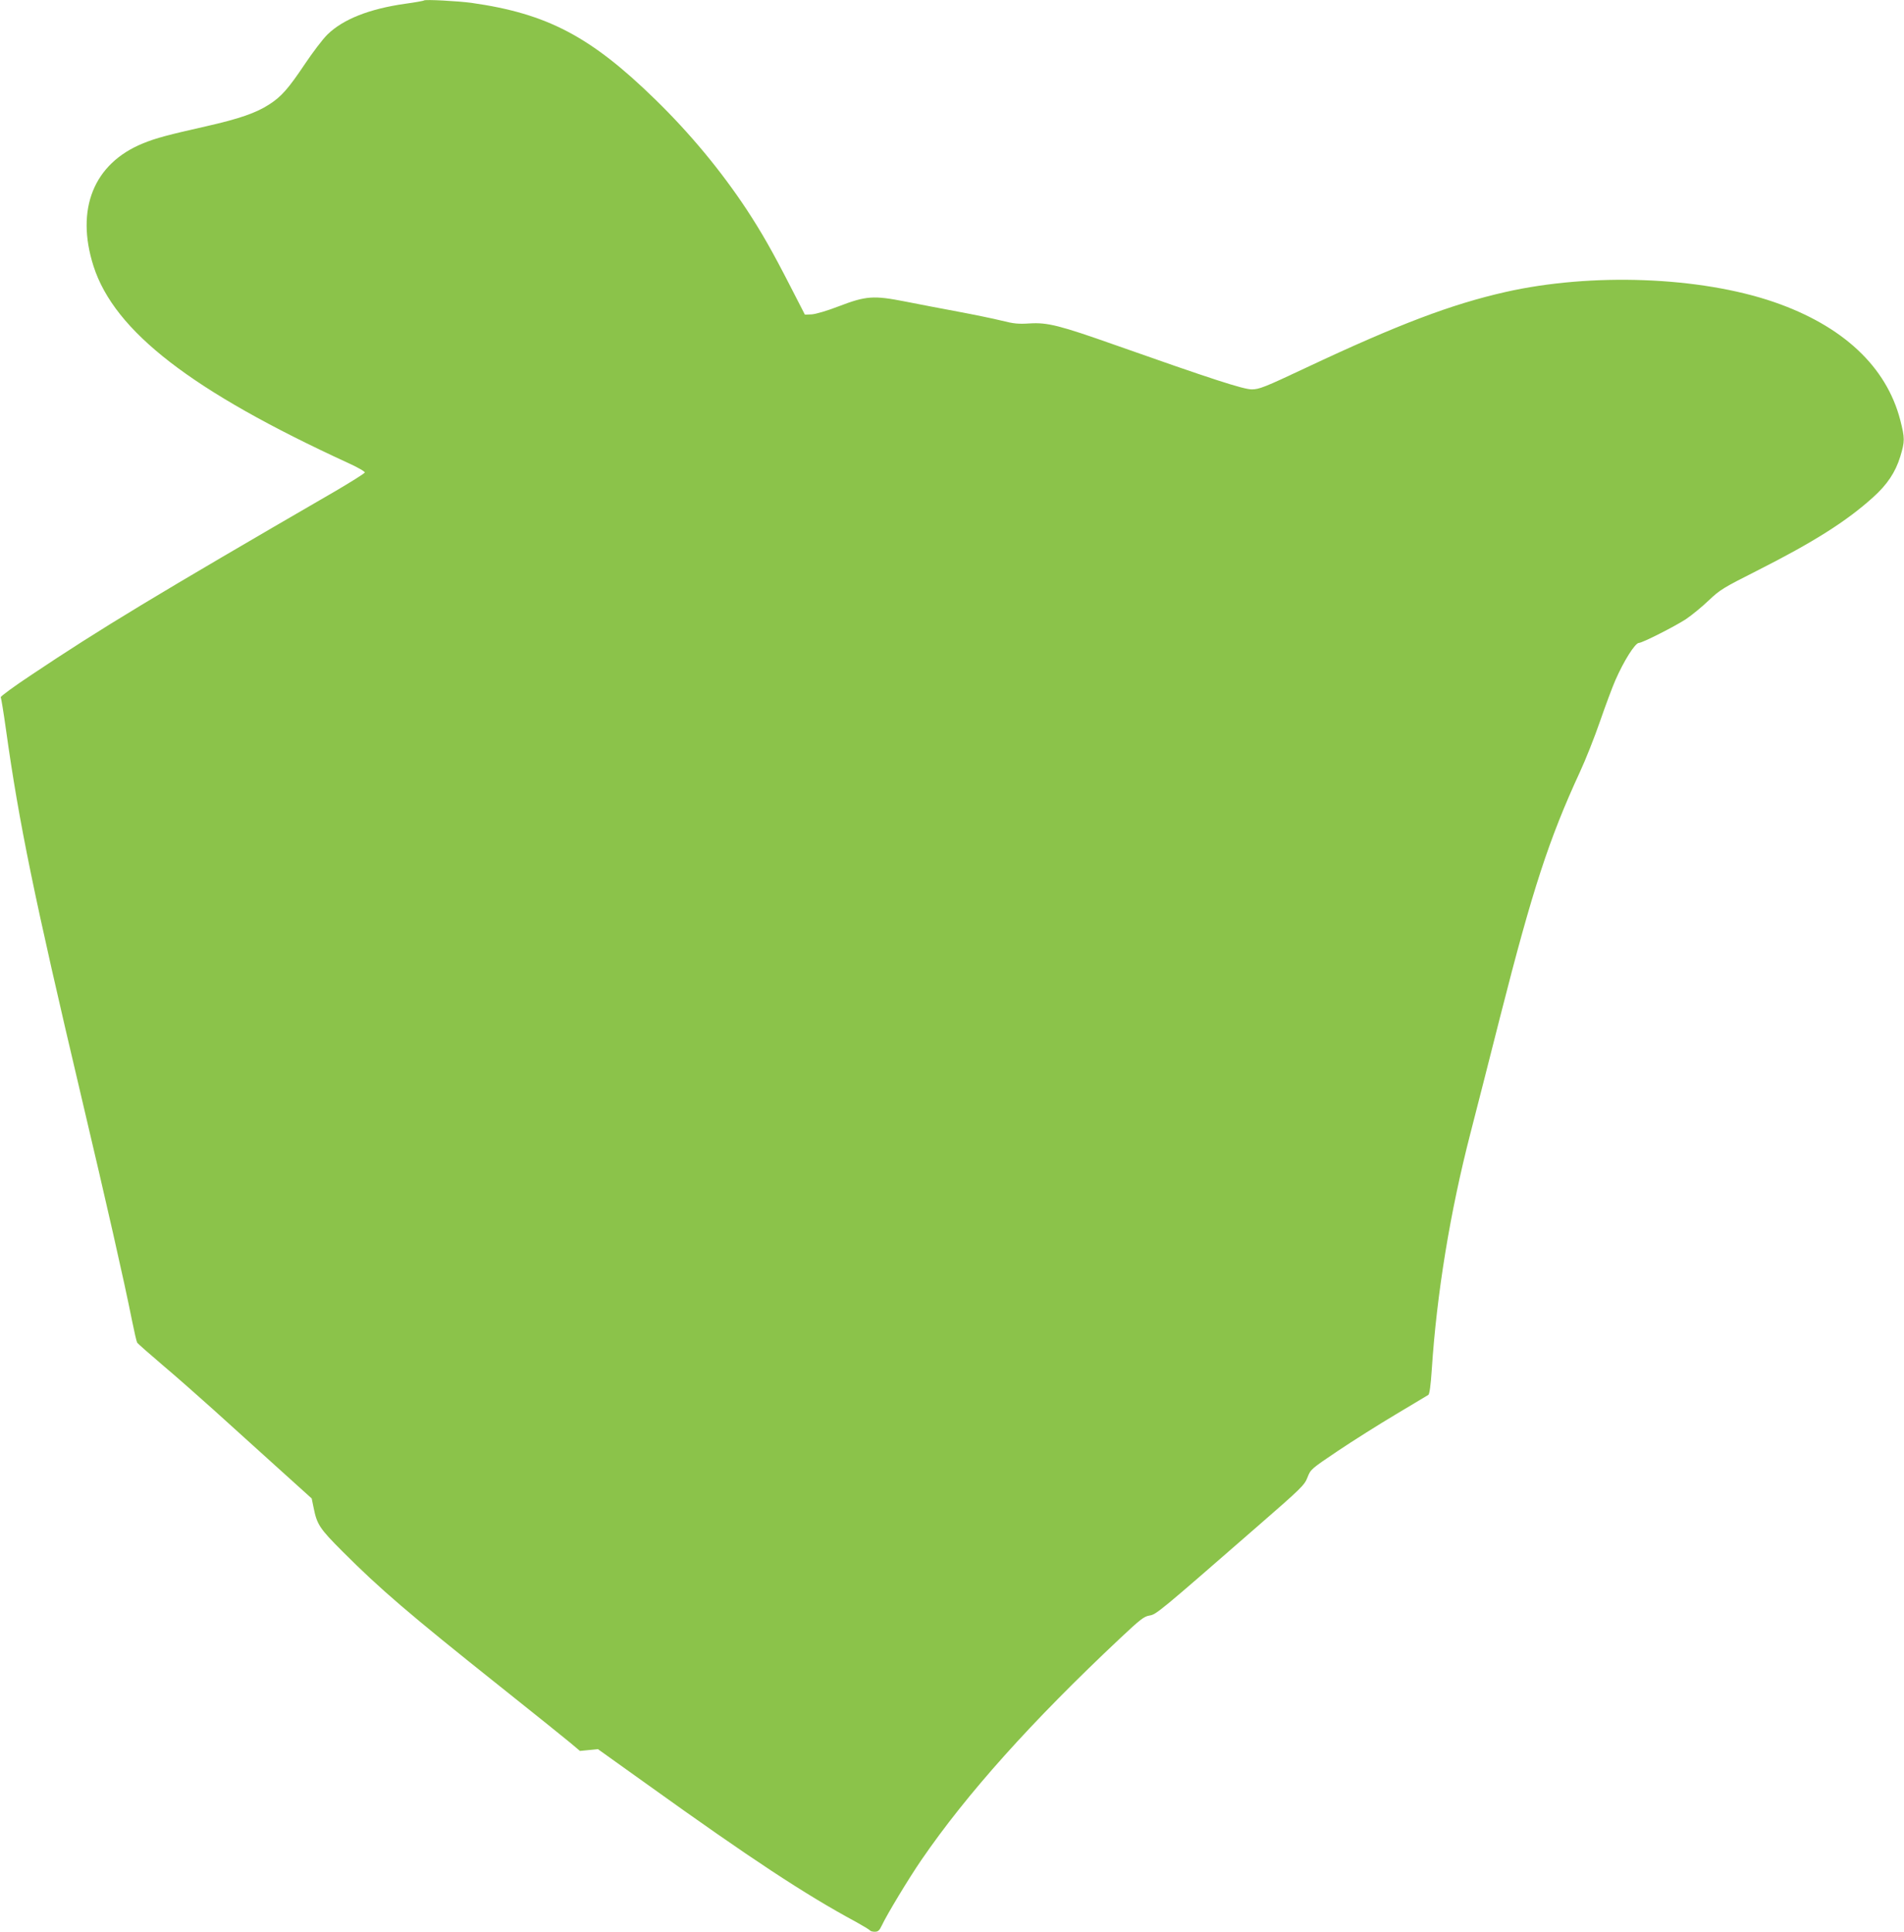 <?xml version="1.0" standalone="no"?>
<!DOCTYPE svg PUBLIC "-//W3C//DTD SVG 20010904//EN"
 "http://www.w3.org/TR/2001/REC-SVG-20010904/DTD/svg10.dtd">
<svg version="1.0" xmlns="http://www.w3.org/2000/svg"
 width="1262pt" height="1280pt" viewBox="0 0 1262 1280"
 preserveAspectRatio="xMidYMid meet">
<g transform="translate(0,1280) scale(0.1,-0.1)"
fill="#8bc34a" stroke="none">
<path d="M2810 12797 c-3 -3 -59 -13 -125 -22 -239 -34 -411 -103 -514 -203
-32 -31 -99 -120 -150 -196 -110 -164 -156 -216 -235 -267 -87 -57 -200 -96
-416 -145 -257 -58 -337 -79 -422 -114 -327 -133 -449 -436 -328 -814 139
-432 650 -827 1688 -1304 64 -29 112 -57 110 -63 -2 -6 -89 -61 -193 -122
-1201 -696 -1558 -912 -2017 -1219 -115 -76 -206 -143 -203 -148 3 -5 19 -103
35 -217 86 -616 187 -1108 500 -2434 167 -707 282 -1213 335 -1479 15 -74 30
-140 34 -146 3 -6 78 -72 166 -147 88 -74 241 -209 341 -299 99 -89 286 -258
415 -375 l235 -212 13 -63 c22 -110 40 -137 192 -289 249 -249 435 -409 1044
-894 220 -175 429 -343 465 -373 l64 -54 60 6 59 6 326 -233 c686 -492 1047
-730 1385 -912 47 -26 88 -51 92 -56 3 -5 17 -9 32 -9 22 0 31 8 47 42 33 71
180 314 261 432 301 439 731 919 1320 1472 130 122 156 143 192 149 46 7 61
20 712 587 298 259 316 277 336 328 21 54 23 56 203 177 100 67 273 176 384
242 111 67 208 124 214 128 8 5 16 62 23 168 33 503 121 1042 256 1565 36 140
126 491 199 780 213 837 322 1171 527 1615 36 77 96 228 133 335 37 107 83
230 102 273 56 128 131 247 156 247 23 0 239 110 311 157 39 26 107 82 151
124 75 71 96 84 320 197 374 189 593 327 769 486 94 84 149 166 181 270 31
102 31 122 0 243 -92 355 -382 625 -838 782 -490 168 -1208 195 -1779 66 -358
-81 -710 -214 -1320 -501 -276 -130 -312 -144 -361 -144 -56 0 -265 68 -906
294 -368 130 -448 150 -565 143 -76 -5 -107 -2 -186 18 -52 13 -183 40 -290
60 -107 20 -265 50 -350 67 -209 41 -259 38 -439 -31 -77 -30 -153 -52 -180
-54 l-46 -2 -95 185 c-123 240 -193 362 -292 513 -169 255 -373 502 -604 727
-428 418 -717 570 -1219 641 -90 12 -307 24 -315 16z"/>
</g>
</svg>
